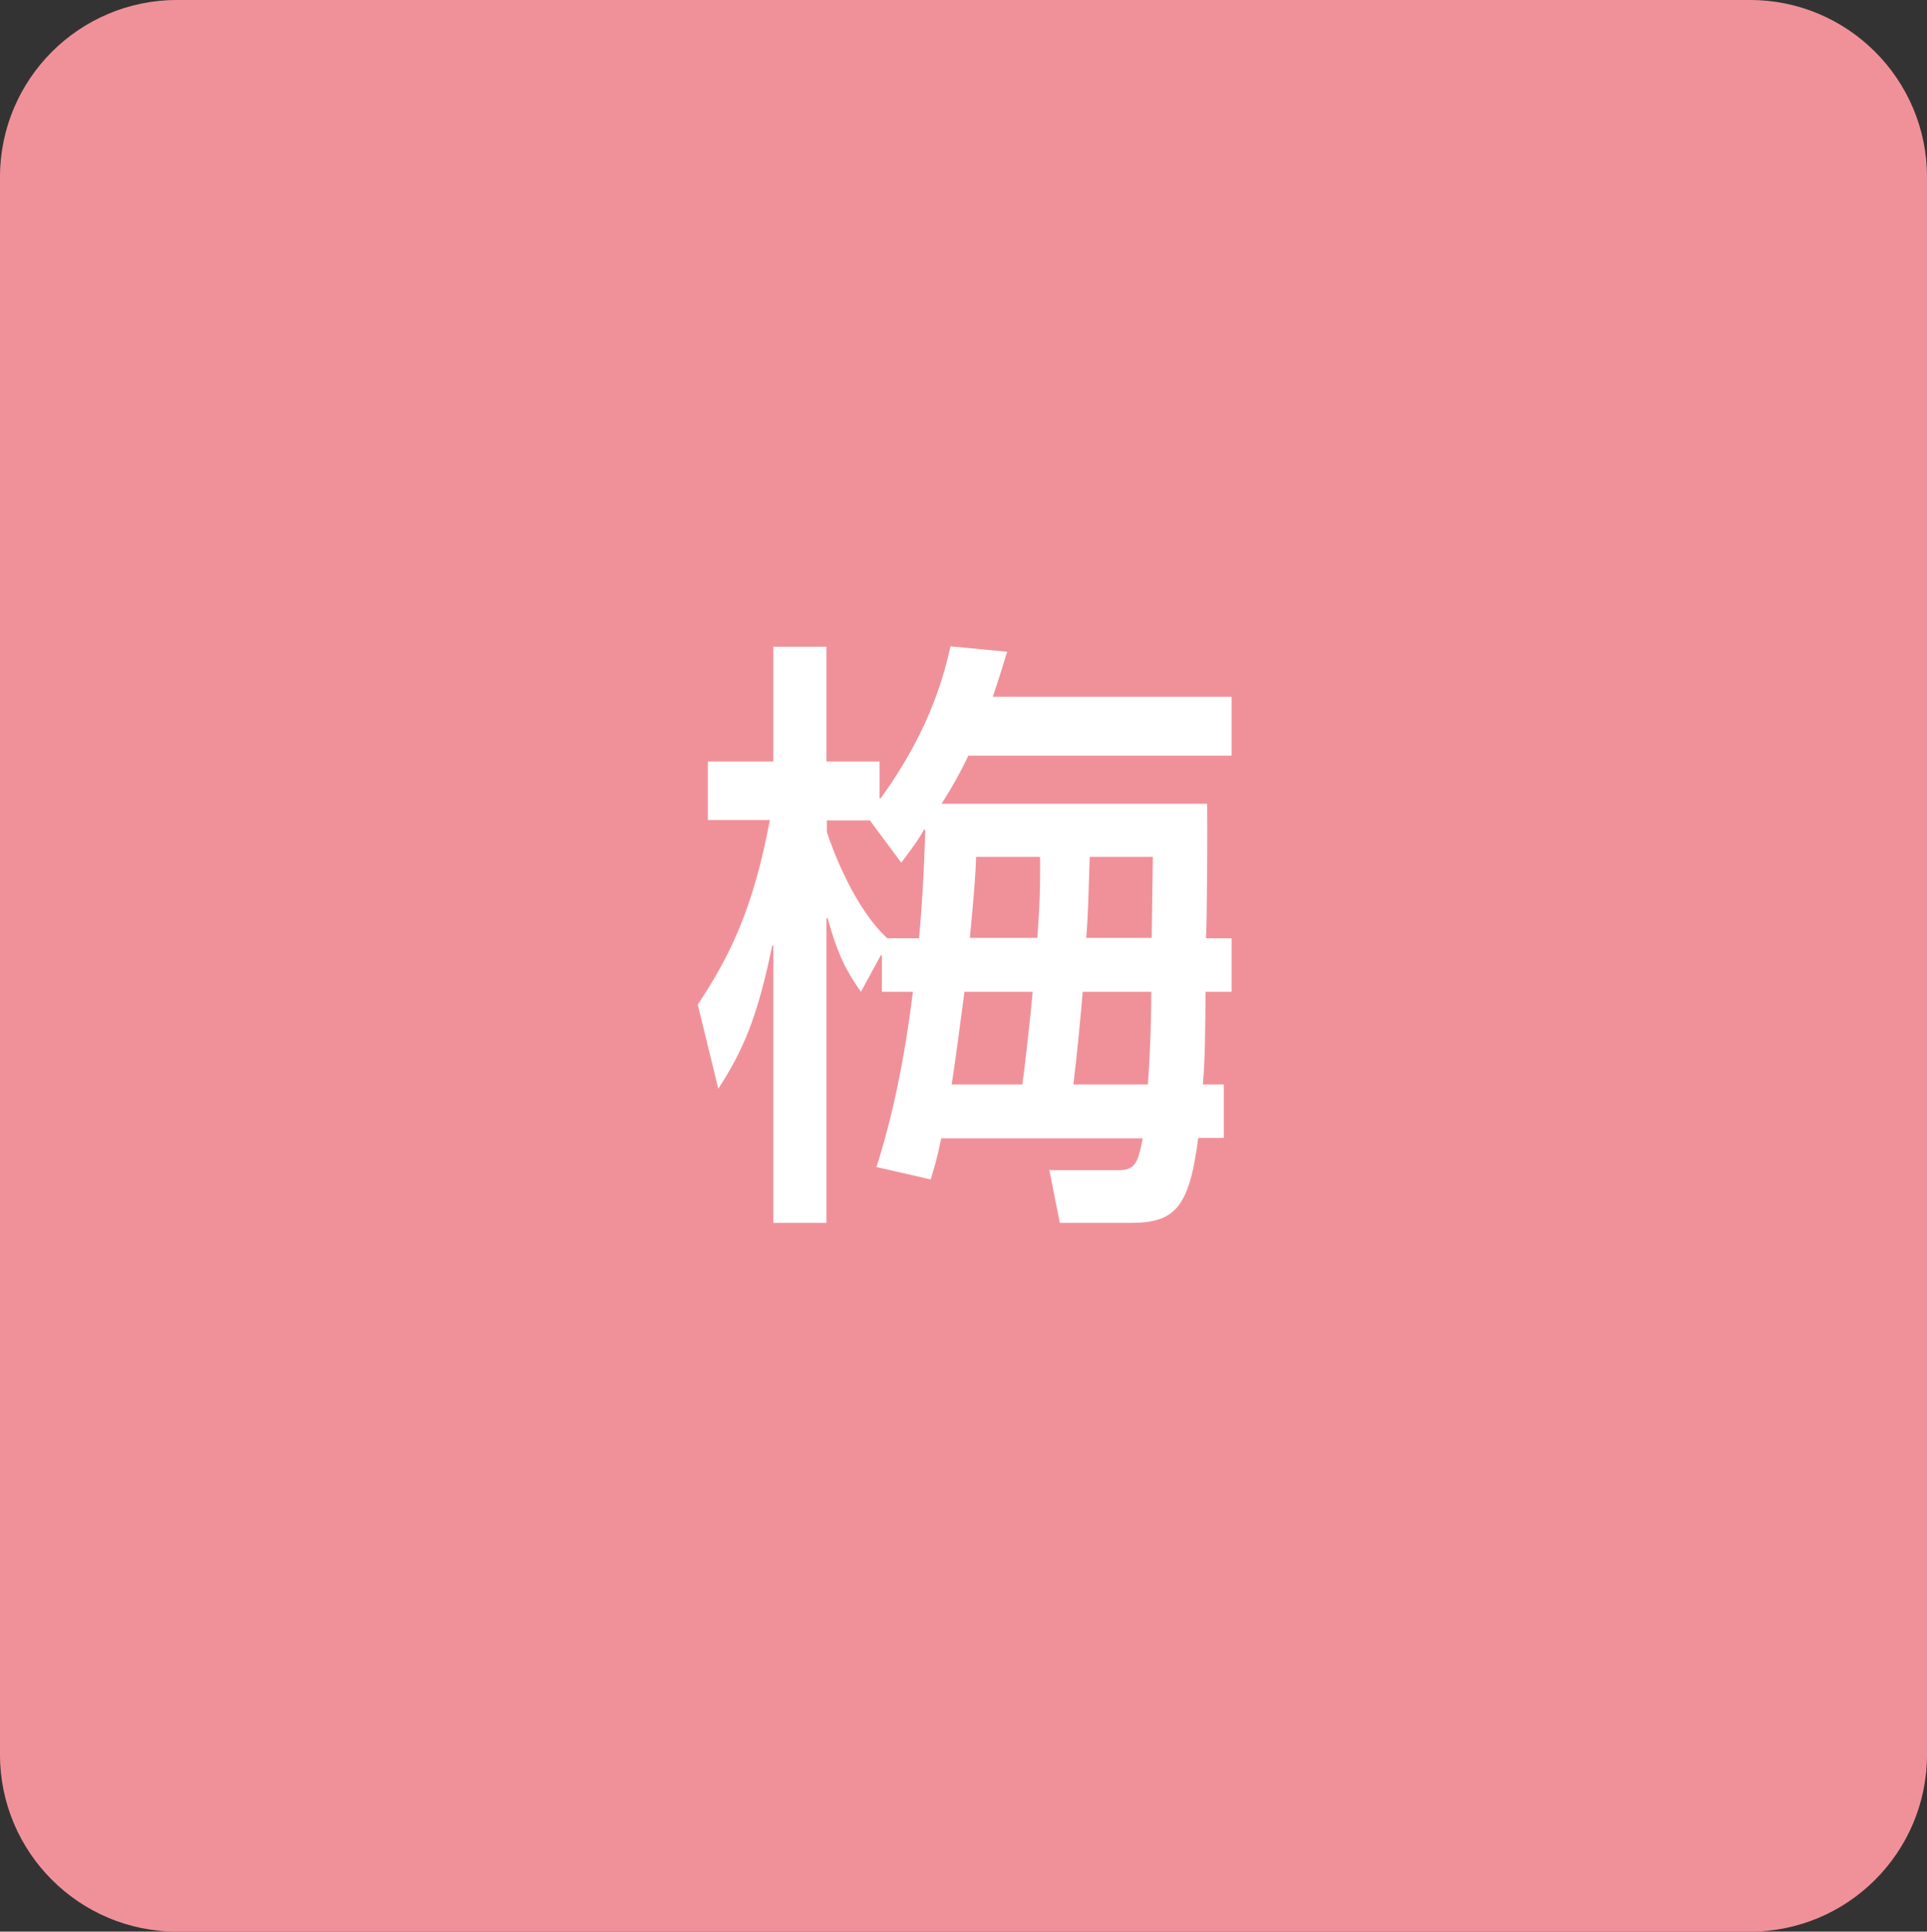 <?xml version="1.0" encoding="utf-8"?>
<!-- Generator: Adobe Illustrator 27.0.0, SVG Export Plug-In . SVG Version: 6.00 Build 0)  -->
<svg version="1.1" id="レイヤー_1" xmlns="http://www.w3.org/2000/svg" xmlns:xlink="http://www.w3.org/1999/xlink" x="0px"
	 y="0px" viewBox="0 0 49.71 49.82" style="enable-background:new 0 0 49.71 49.82;" xml:space="preserve">
<rect x="0" y="0" width="49.71" height="49.82" fill="#333333" stroke="none"/>
<style type="text/css">
	.st0{fill:#F09199;stroke:#F09199;stroke-width:1.322;}
	.st1{fill:#FFFFFF;}
</style>
<path class="st0" d="M45.14,49.16c2.16,0,3.91-1.75,3.91-3.91V4.57c0-2.16-1.75-3.91-3.91-3.91H4.57c-2.16,0-3.91,1.75-3.91,3.91
	v40.68c0,2.16,1.75,3.91,3.91,3.91H45.14z"/>
<g>
	<g>
		<path class="st1" d="M31.14,20.74c0.01,0.52,0,3.01-0.03,3.46h0.66v1.38H31.1c-0.01,1-0.01,1.67-0.07,2.39h0.54v1.38h-0.66
			c-0.23,1.81-0.61,2.19-1.74,2.19h-1.83l-0.27-1.36h1.8c0.44,0,0.49-0.24,0.61-0.82h-5.2c-0.11,0.54-0.16,0.68-0.27,1.06l-1.4-0.32
			c0.23-0.73,0.64-2.11,0.94-4.52h-0.8v-0.94h-0.03l-0.51,0.94c-0.36-0.51-0.59-0.92-0.86-1.9h-0.03v7.86h-1.37v-7.15h-0.03
			c-0.39,1.9-0.77,2.73-1.39,3.69l-0.53-2.17c0.83-1.25,1.43-2.47,1.86-4.76h-1.6v-1.51h1.69v-2.96h1.37v2.96h1.37v0.95h0.03
			c0.7-0.98,1.43-2.22,1.8-3.92l1.46,0.14c-0.1,0.33-0.16,0.54-0.37,1.16h6.16v1.52h-6.79c-0.23,0.48-0.39,0.76-0.69,1.24H31.14z
			 M23.71,24.19c0.13-1.47,0.14-2.35,0.16-2.77l-0.03-0.03c-0.13,0.24-0.23,0.38-0.59,0.86l-0.81-1.09h-1.11v0.3
			c0.17,0.52,0.73,1.98,1.56,2.74H23.71z M26.37,27.97c0.06-0.35,0.23-1.92,0.27-2.39h-1.76c-0.09,0.65-0.24,1.84-0.33,2.39H26.37z
			 M25.18,22.1c-0.01,0.38-0.04,0.81-0.16,2.09h1.74c0.09-1.24,0.07-1.65,0.07-2.09H25.18z M29.61,27.97
			c0.07-0.89,0.09-1.92,0.09-2.39h-1.77c-0.04,0.49-0.14,1.57-0.24,2.39H29.61z M28.11,22.1c-0.03,0.95-0.04,1.51-0.09,2.09h1.69
			c0.01-0.7,0.03-2,0.03-2.09H28.11z"/>
	</g>
</g>
</svg>
